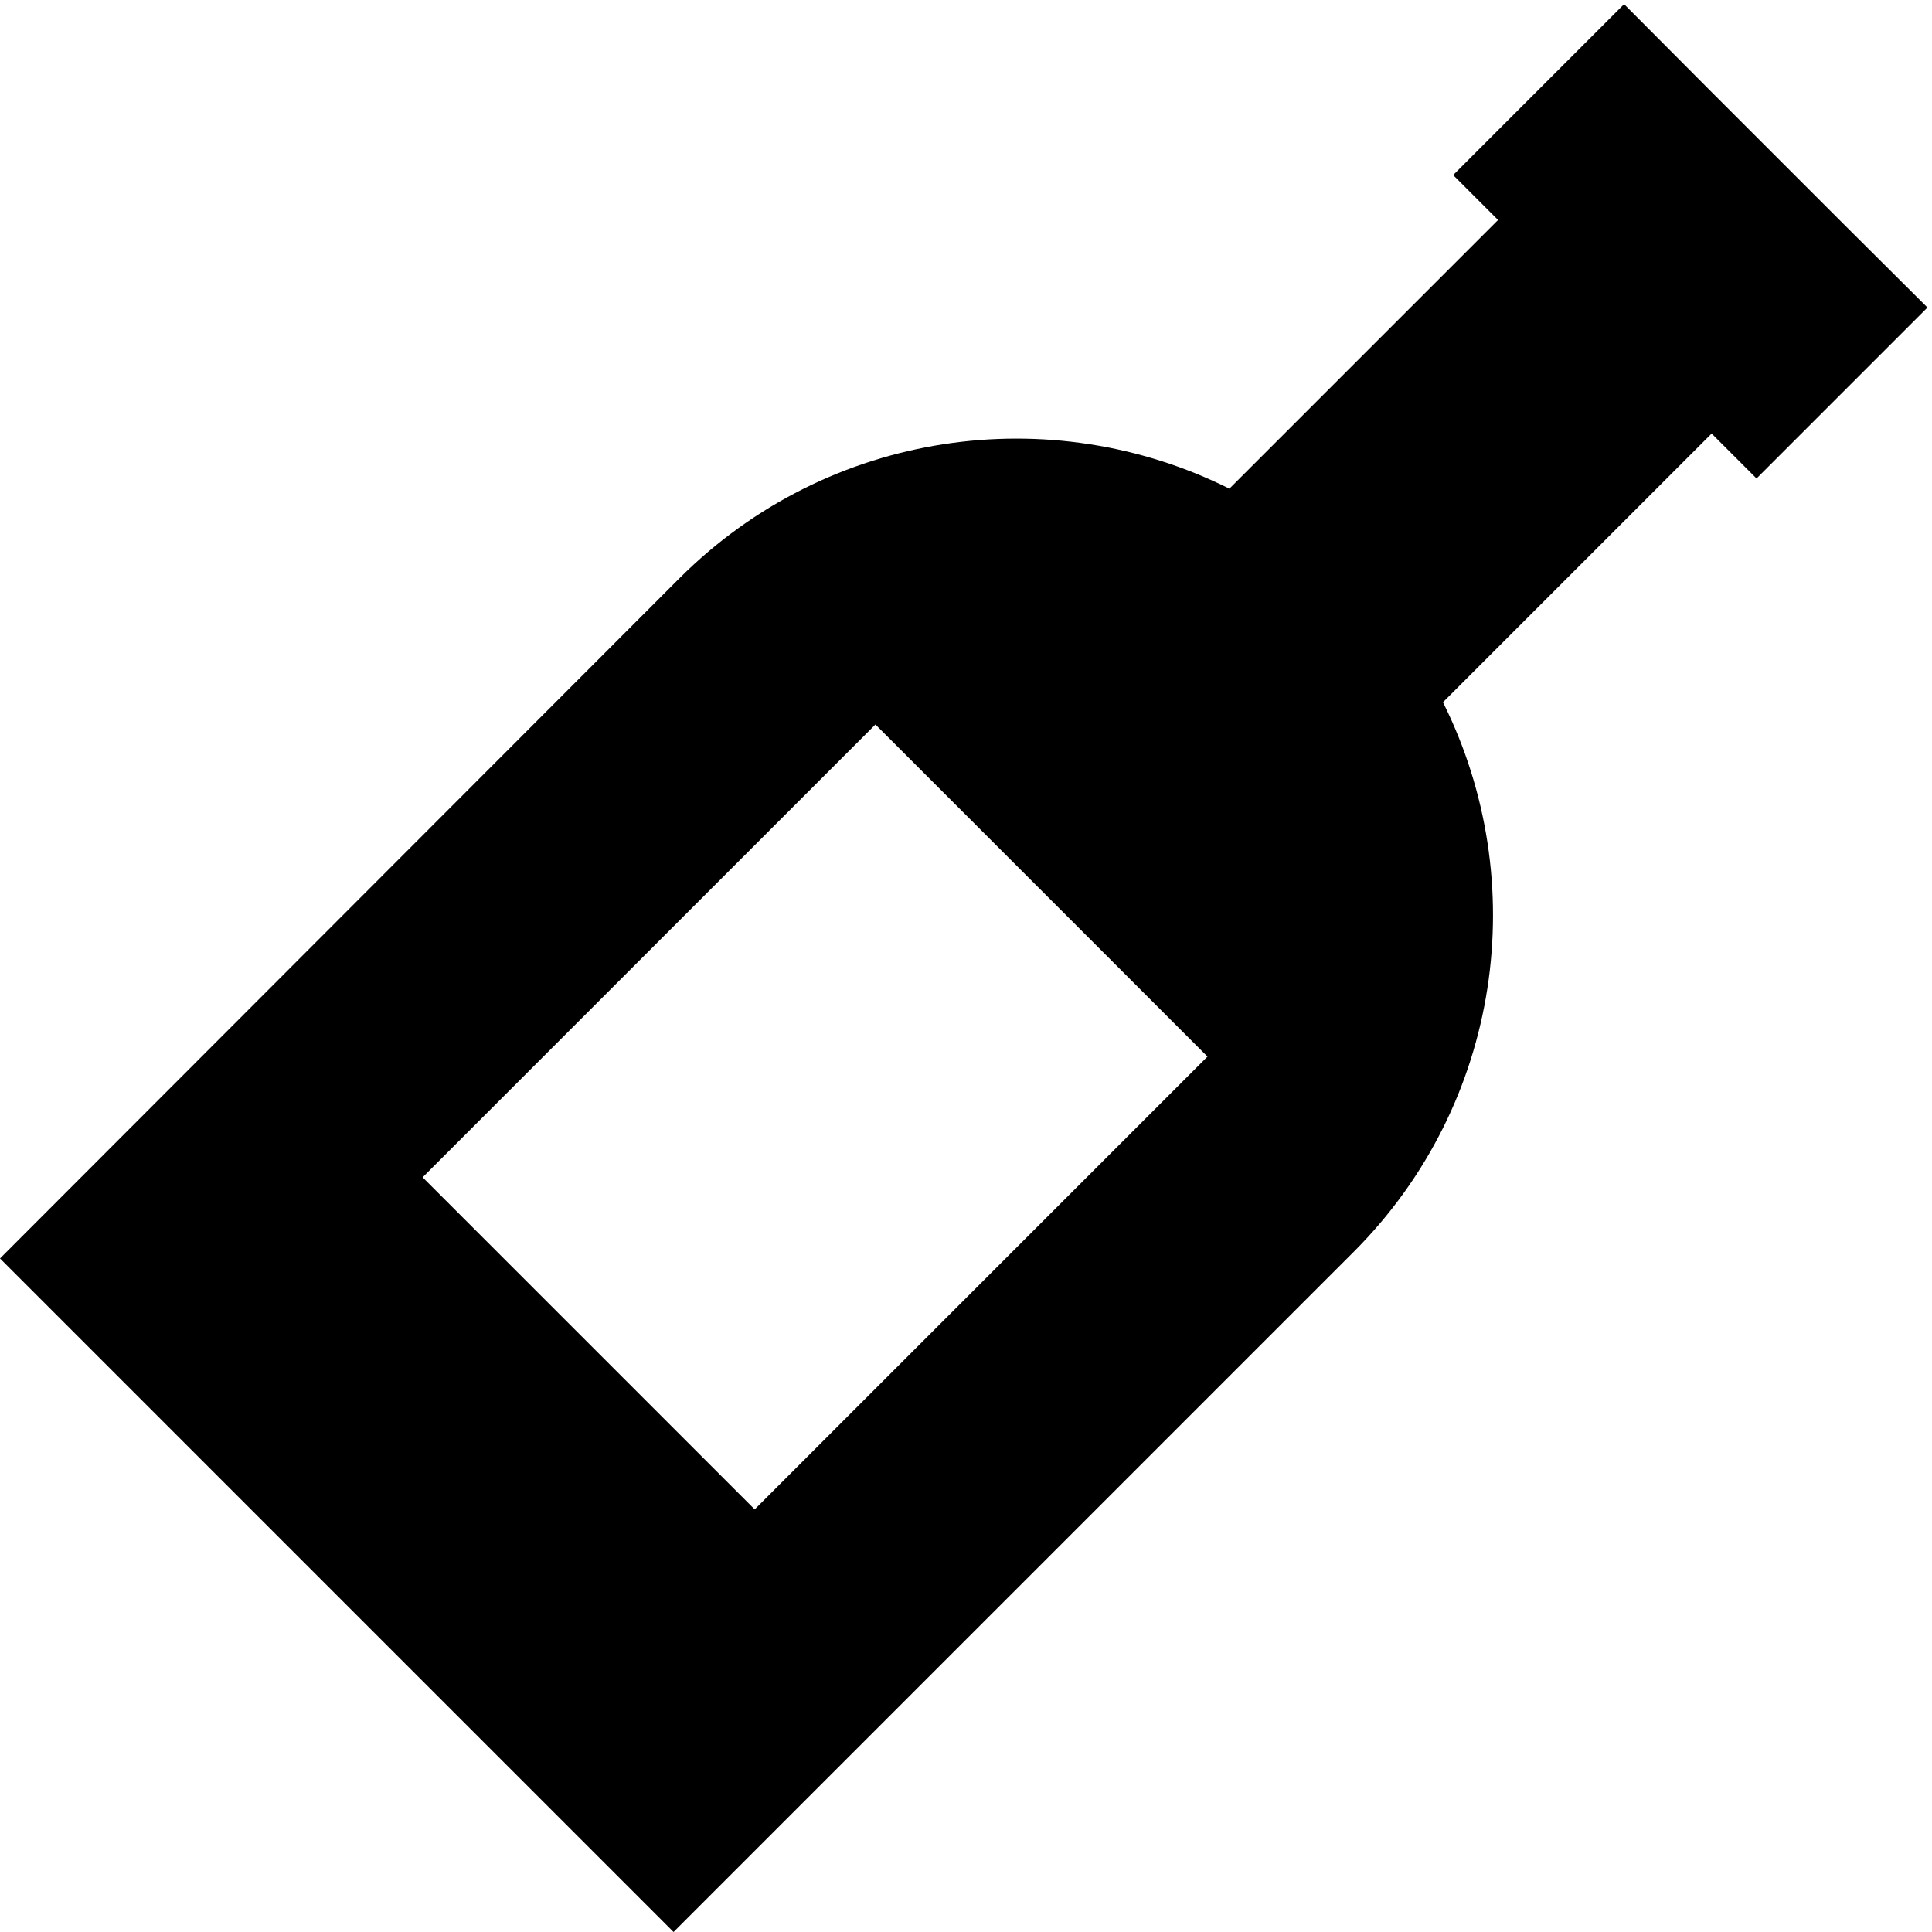 <svg xmlns="http://www.w3.org/2000/svg" viewBox="0 0 512 512"><!--! Font Awesome Pro 6.6.0 by @fontawesome - https://fontawesome.com License - https://fontawesome.com/license (Commercial License) Copyright 2024 Fonticons, Inc. --><path d="M453 23.8L430.4 1.1 385.1 46.4l11.9 11.9-9.4 9.4-61.8 61.8c-47.3-23.6-106.2-15.7-145.7 23.7L0 333.5 178.5 512 358.7 331.8c39.4-39.4 47.3-98.4 23.7-145.7l61.8-61.8 9.4-9.4 11.9 11.9 45.3-45.3L488.2 59 453 23.8zM112 312L232 192l88 88L200 400l-88-88z"/></svg>